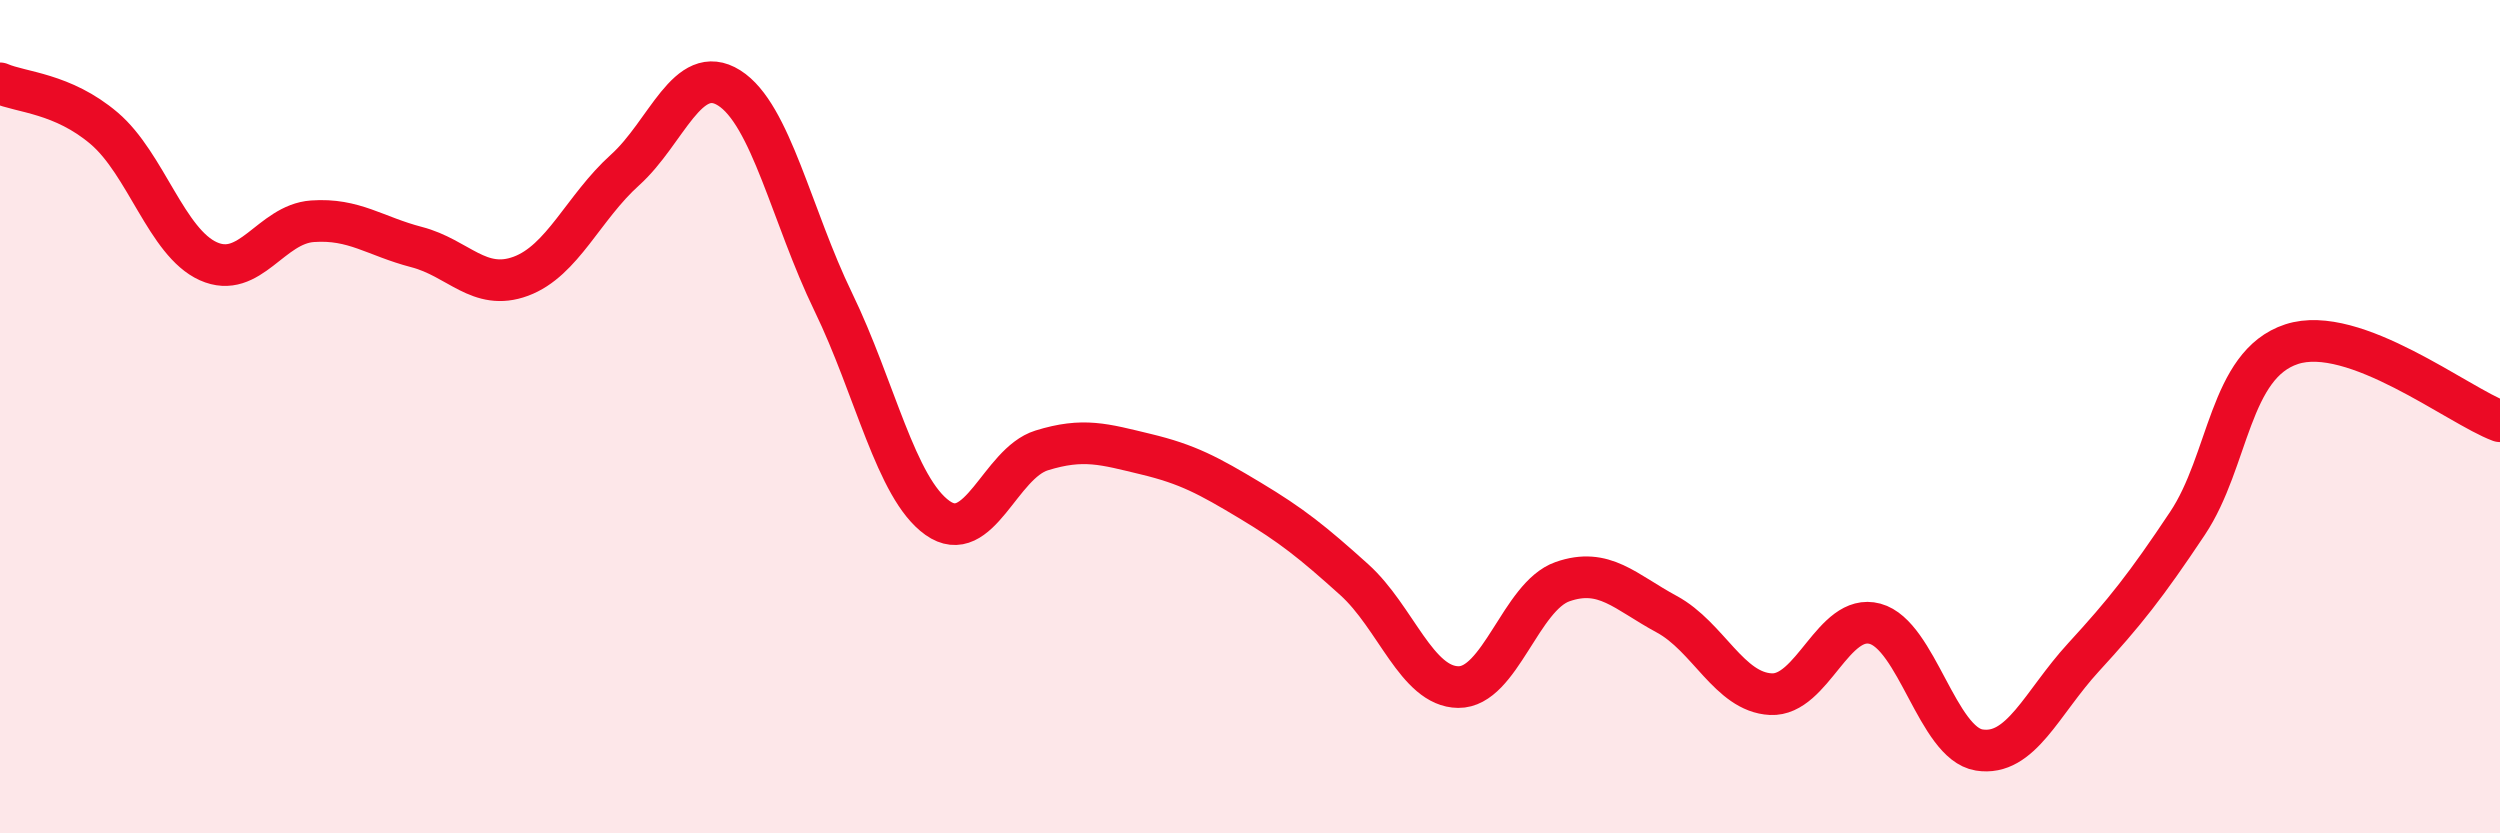 
    <svg width="60" height="20" viewBox="0 0 60 20" xmlns="http://www.w3.org/2000/svg">
      <path
        d="M 0,2 C 0.5,2.22 1.5,2.23 2.5,3.08 C 3.5,3.93 4,5.82 5,6.27 C 6,6.72 6.5,5.38 7.5,5.31 C 8.5,5.24 9,5.67 10,5.93 C 11,6.19 11.5,7 12.5,6.63 C 13.5,6.26 14,4.98 15,4.08 C 16,3.18 16.5,1.48 17.5,2.11 C 18.5,2.74 19,5.19 20,7.25 C 21,9.31 21.5,11.72 22.5,12.43 C 23.5,13.14 24,11.12 25,10.81 C 26,10.5 26.5,10.66 27.5,10.9 C 28.5,11.14 29,11.41 30,12.01 C 31,12.61 31.5,13.01 32.5,13.91 C 33.5,14.81 34,16.48 35,16.49 C 36,16.5 36.5,14.31 37.5,13.96 C 38.5,13.61 39,14.2 40,14.74 C 41,15.28 41.5,16.61 42.5,16.66 C 43.5,16.71 44,14.7 45,14.97 C 46,15.24 46.5,17.84 47.5,18 C 48.5,18.16 49,16.87 50,15.78 C 51,14.69 51.5,14.06 52.5,12.56 C 53.5,11.06 53.5,8.75 55,8.26 C 56.5,7.77 59,9.74 60,10.11L60 20L0 20Z"
        fill="#EB0A25"
        opacity="0.1"
        stroke-linecap="round"
        stroke-linejoin="round"
      />
      <path
        d="M 0,2 C 0.5,2.22 1.5,2.23 2.5,3.08 C 3.5,3.93 4,5.82 5,6.27 C 6,6.72 6.5,5.38 7.5,5.31 C 8.5,5.24 9,5.67 10,5.93 C 11,6.19 11.5,7 12.5,6.63 C 13.5,6.26 14,4.98 15,4.08 C 16,3.18 16.5,1.48 17.5,2.11 C 18.5,2.74 19,5.19 20,7.25 C 21,9.31 21.5,11.72 22.5,12.43 C 23.5,13.14 24,11.12 25,10.81 C 26,10.5 26.5,10.66 27.5,10.9 C 28.5,11.14 29,11.41 30,12.01 C 31,12.61 31.5,13.01 32.5,13.91 C 33.5,14.81 34,16.48 35,16.49 C 36,16.5 36.5,14.31 37.5,13.96 C 38.5,13.61 39,14.2 40,14.74 C 41,15.28 41.5,16.61 42.5,16.66 C 43.5,16.71 44,14.7 45,14.97 C 46,15.24 46.5,17.84 47.5,18 C 48.5,18.16 49,16.87 50,15.78 C 51,14.69 51.5,14.06 52.5,12.56 C 53.5,11.06 53.5,8.75 55,8.26 C 56.5,7.77 59,9.74 60,10.11"
        stroke="#EB0A25"
        stroke-width="1"
        fill="none"
        stroke-linecap="round"
        stroke-linejoin="round"
      />
    </svg>
  